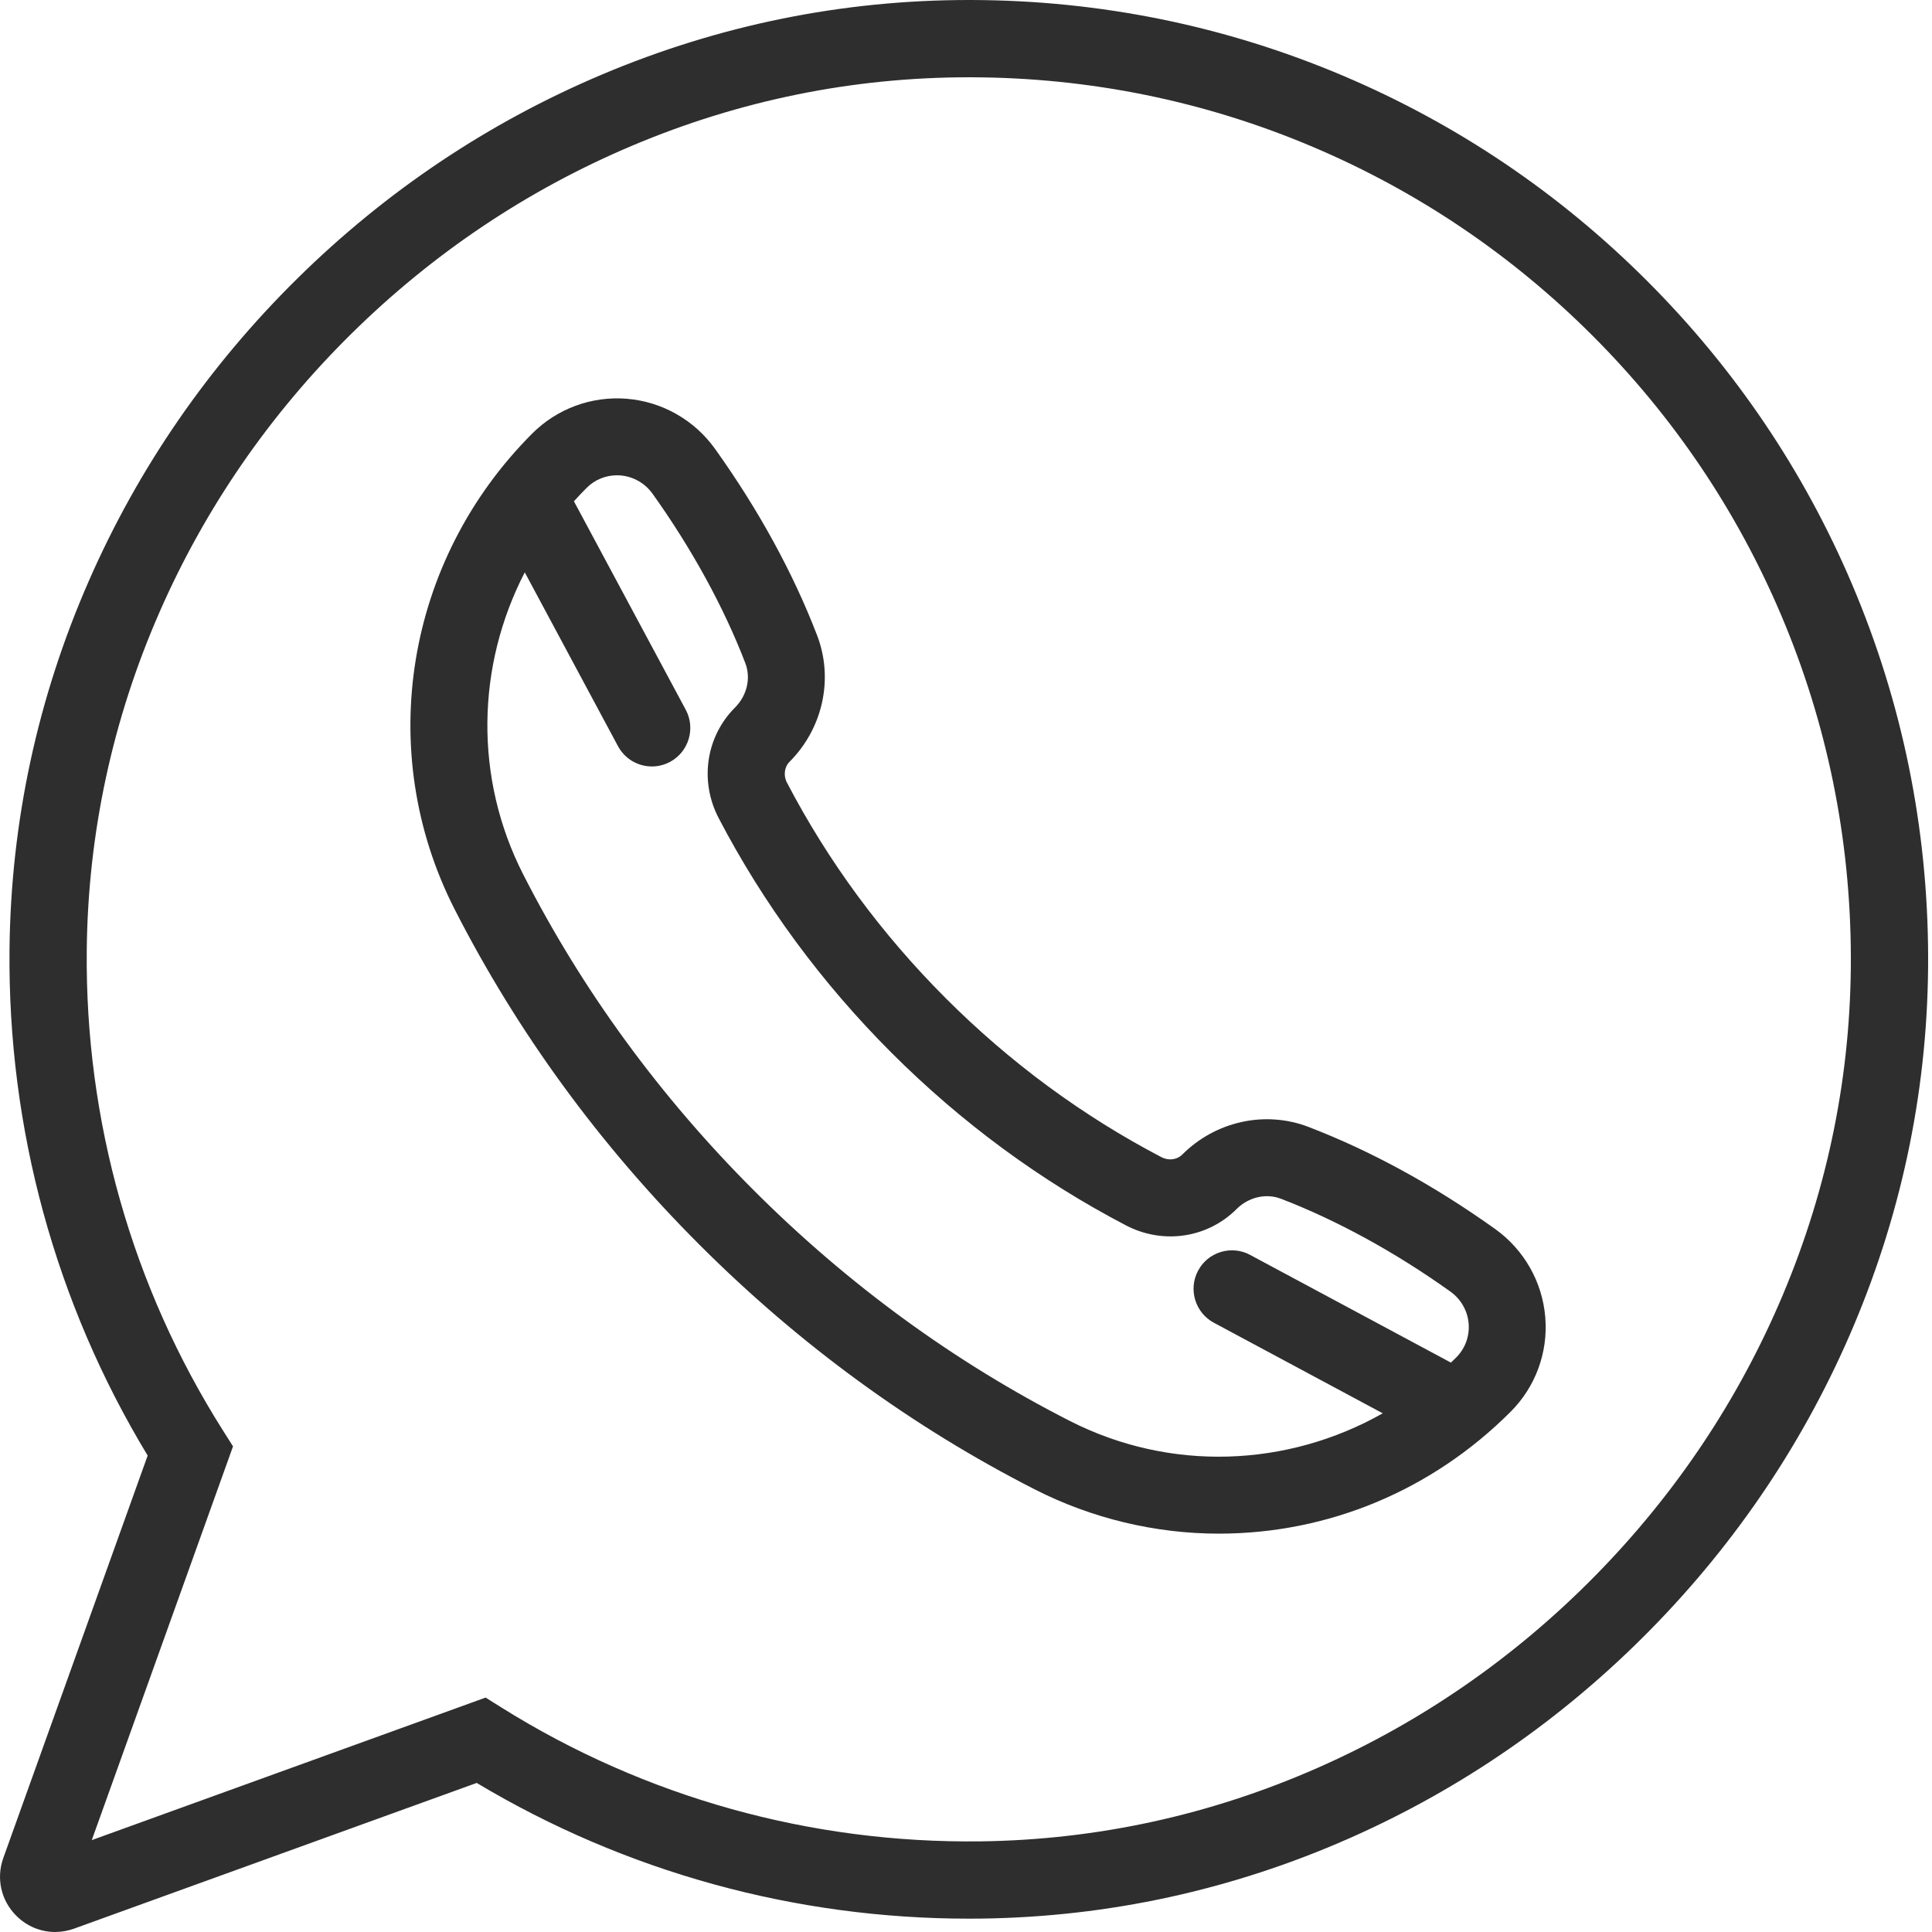 <svg width="95" height="95" viewBox="0 0 95 95" fill="none" xmlns="http://www.w3.org/2000/svg">
<g clip-path="url(#clip0_255_11047)">
<path d="M2.713 95C2.009 95 1.325 94.724 0.803 94.203C0.049 93.451 -0.196 92.361 0.163 91.36L7.261 71.573C2.725 64.08 0.378 55.493 0.468 46.68C0.532 40.419 1.846 34.321 4.371 28.558C6.805 23.003 10.25 18.006 14.612 13.704C18.972 9.402 24.016 6.024 29.602 3.664C35.358 1.233 41.426 0 47.642 0C47.687 0 47.73 0 47.775 0C54.116 0.018 60.269 1.274 66.06 3.732C71.654 6.107 76.678 9.499 80.993 13.815C85.308 18.13 88.702 23.154 91.077 28.748C93.535 34.539 94.792 40.691 94.81 47.032C94.828 53.277 93.599 59.378 91.159 65.166C88.806 70.744 85.439 75.783 81.15 80.142C76.861 84.503 71.879 87.953 66.341 90.396C60.593 92.931 54.513 94.258 48.269 94.34C48.06 94.343 47.851 94.344 47.642 94.344C39.082 94.344 30.748 92.044 23.44 87.67L3.647 94.833C3.339 94.944 3.024 94.999 2.712 94.999L2.713 95ZM23.877 83.473L24.661 83.964C31.712 88.377 39.86 90.649 48.219 90.543C53.95 90.468 59.531 89.249 64.807 86.921C69.903 84.674 74.49 81.497 78.441 77.48C82.391 73.463 85.493 68.824 87.657 63.691C89.899 58.376 91.027 52.776 91.01 47.045C90.993 41.212 89.838 35.557 87.578 30.235C85.394 25.093 82.275 20.473 78.306 16.503C74.336 12.534 69.716 9.415 64.574 7.231C59.252 4.971 53.596 3.817 47.763 3.8C47.722 3.8 47.681 3.8 47.641 3.8C41.936 3.8 36.365 4.932 31.08 7.165C25.939 9.337 21.296 12.447 17.279 16.409C13.263 20.372 10.09 24.973 7.851 30.083C5.531 35.375 4.325 40.972 4.266 46.72C4.18 55.113 6.496 63.28 10.962 70.337L11.458 71.121L4.513 90.482L23.876 83.474L23.877 83.473Z" fill="#2E2E2E"/>
<path d="M75.984 64.77C75.84 63.03 74.94 61.448 73.515 60.429C70.515 58.287 67.43 56.6 64.347 55.415C62.215 54.594 59.775 55.129 58.129 56.777C57.876 57.03 57.459 57.082 57.116 56.903C53.233 54.874 49.662 52.245 46.506 49.087C43.349 45.929 40.719 42.359 38.692 38.476C38.516 38.139 38.569 37.713 38.818 37.464C40.464 35.817 40.998 33.376 40.18 31.245C38.993 28.16 37.305 25.075 35.163 22.076C34.145 20.652 32.563 19.752 30.823 19.608C29.092 19.468 27.398 20.09 26.173 21.315C19.936 27.552 18.402 36.954 22.355 44.711C25.433 50.746 29.482 56.295 34.391 61.203C39.3 66.113 44.849 70.161 50.883 73.237C53.675 74.66 56.801 75.412 59.925 75.412C65.319 75.412 70.416 73.284 74.278 69.421C75.506 68.194 76.128 66.499 75.984 64.771V64.77ZM61.473 61.706C61.028 61.467 60.516 61.416 60.032 61.562C59.548 61.708 59.151 62.034 58.914 62.478C58.42 63.396 58.767 64.546 59.685 65.04L67.992 69.495C63.289 72.155 57.532 72.383 52.601 69.868C46.923 66.975 41.695 63.161 37.063 58.53C32.434 53.9 28.619 48.672 25.725 42.993C23.307 38.249 23.425 32.742 25.804 28.144L30.387 36.689C30.717 37.305 31.356 37.688 32.055 37.688C32.363 37.688 32.672 37.61 32.948 37.463C33.865 36.97 34.212 35.821 33.721 34.903L28.221 24.649C28.424 24.425 28.631 24.204 28.846 23.989C29.246 23.59 29.775 23.371 30.337 23.371C30.4 23.371 30.459 23.373 30.511 23.378C31.141 23.431 31.715 23.758 32.086 24.276C34.015 26.977 35.592 29.857 36.648 32.605C36.932 33.342 36.733 34.2 36.142 34.791C34.711 36.223 34.388 38.407 35.338 40.228C37.544 44.451 40.402 48.332 43.833 51.763C47.263 55.192 51.143 58.05 55.367 60.255C57.187 61.205 59.371 60.883 60.802 59.454C61.395 58.862 62.254 58.663 62.99 58.946C65.737 60.002 68.617 61.579 71.318 63.509C71.837 63.88 72.165 64.454 72.216 65.084C72.266 65.703 72.045 66.308 71.605 66.748C71.519 66.834 71.432 66.918 71.344 67.002L61.474 61.708L61.473 61.706Z" fill="#2E2E2E"/>
</g>
<defs>
<clipPath id="clip0_255_11047">
<rect width="94.811" height="95" fill="white"/>
</clipPath>
</defs>
</svg>
